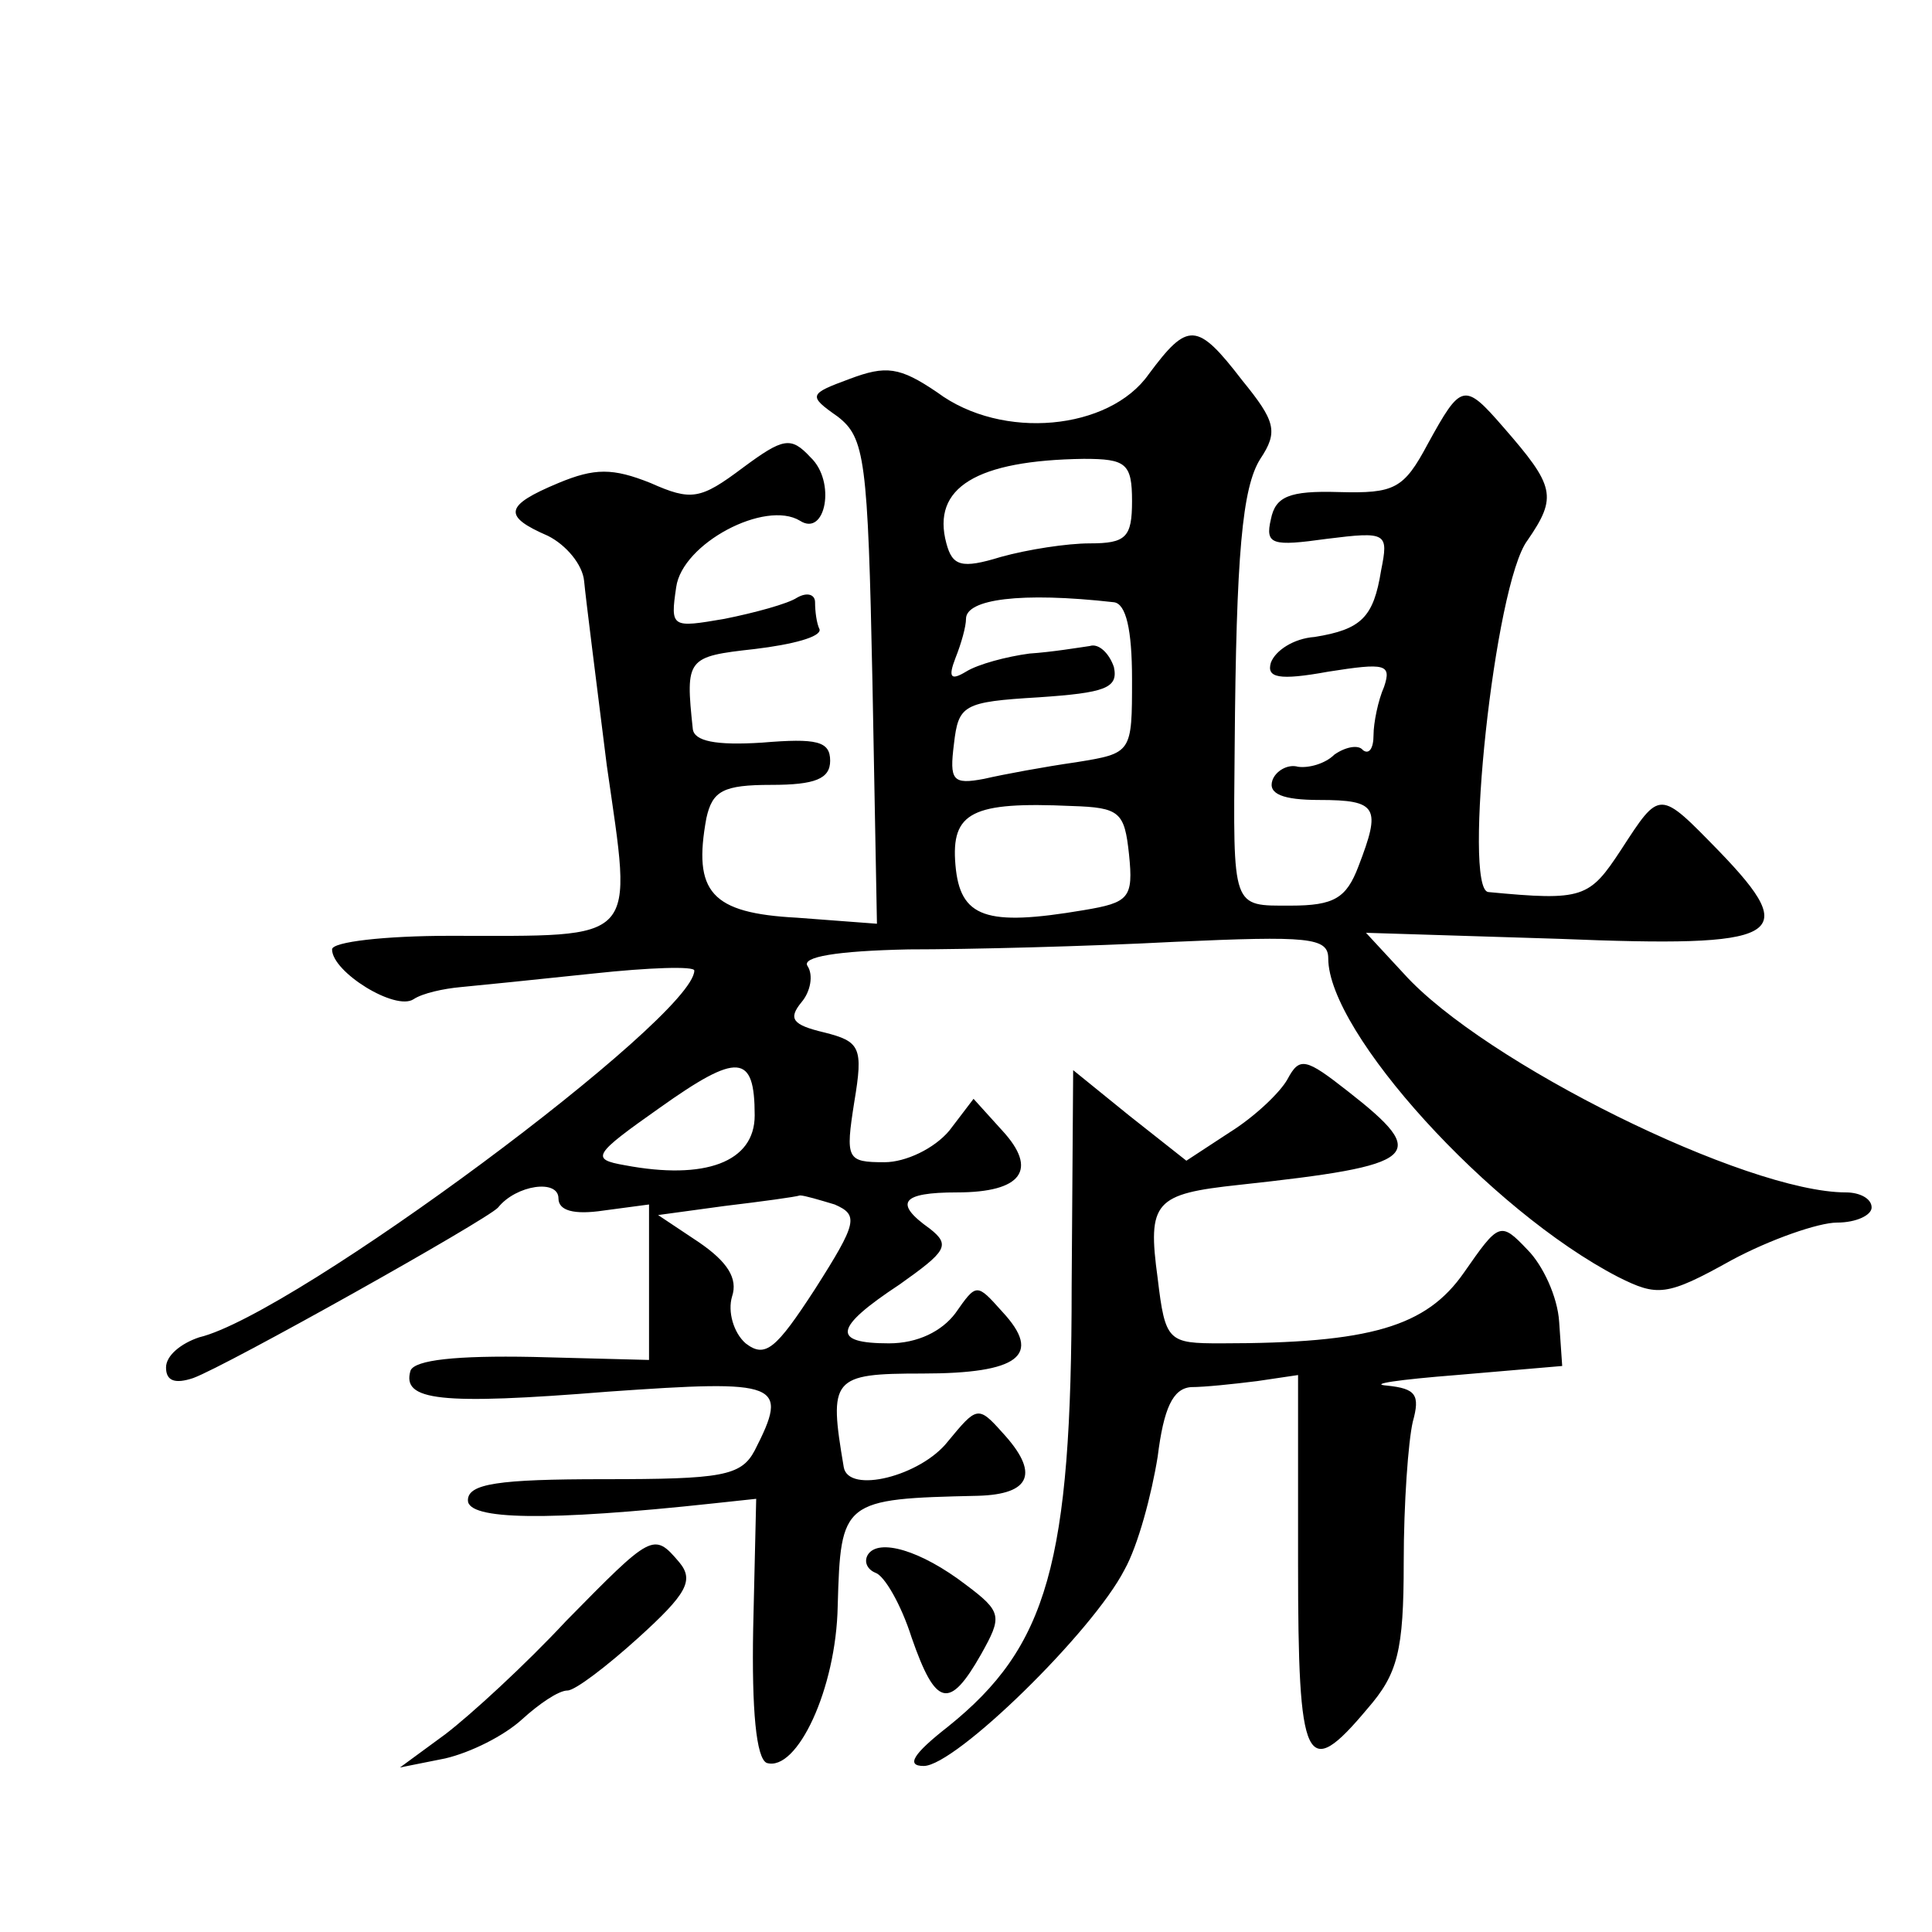 <?xml version="1.0" standalone="no"?>
<!DOCTYPE svg PUBLIC "-//W3C//DTD SVG 20010904//EN"
 "http://www.w3.org/TR/2001/REC-SVG-20010904/DTD/svg10.dtd">
<svg version="1.0" xmlns="http://www.w3.org/2000/svg"
 width="128pt" height="128pt" viewBox="0 0 128 128"
 preserveAspectRatio="xMidYMid meet">
<g transform="translate(0,128) scale(0.1,-0.1)"
fill="#0" stroke="none">
<path d="M761 1032 c-26 -37 -97 -44 -140 -12 -25 17 -34 18 -58 9 -27 -10 -28
-11 -8 -25 18 -14 20 -28 23 -175 l3 -161 -53 4 c-57 3 -69 17 -60 66 4 18 11 22
43 22 29 0 39 4 39 16 0 13 -9 15 -45 12 -31 -2 -45 1 -46 9 -5 47 -4 48 41 53
25 3 44 8 43 13 -2 4 -3 12 -3 18 0 5 -5 7 -12 3 -6 -4 -28 -10 -48 -14 -35 -6
-36 -6 -32 21 4 29 59 58 82 44 17 -11 24 26 7 42 -13 14 -18 13 -45 -7 -28 -21
-34 -22 -61 -10 -25 10 -37 10 -61 0 -36 -15 -37 -22 -7 -35 12 -6 23 -19 24 -30
1 -11 8 -66 15 -122 17 -119 23 -113 -104 -113 -43 0 -78 -4 -78 -9 0 -15 42 -41
54 -33 6 4 20 7 31 8 11 1 50 5 88 9 37 4 67 5 67 2 0 -31 -265 -228 -328 -243
-12 -4 -22 -12 -22 -20 0 -9 6 -11 18 -7 22 8 195 105 202 113 12 15 40 19 40 6
0 -8 10 -11 30 -8 l30 4 0 -52 0 -51 -77 2 c-51 1 -78 -2 -81 -9 -6 -20 19 -23
131 -14 114 8 120 6 97 -39 -9 -17 -22 -19 -100 -19 -70 0 -90 -3 -90 -14 0 -13
52 -14 163 -2 l28 3 -2 -86 c-1 -54 2 -86 9 -89 20 -6 46 49 47 104 2 70 3 71 93
73 35 1 41 15 16 42 -16 18 -17 17 -36 -6 -18 -23 -66 -35 -69 -17 -10 59 -8 62
52 62 64 0 80 12 53 41 -17 19 -17 19 -31 -1 -9 -12 -25 -20 -44 -20 -38 0 -37
10 7 39 31 22 34 26 20 37 -24 17 -19 24 18 24 43 0 54 15 30 41 l-19 21 -16 -21
c-10 -12 -29 -21 -43 -21 -25 0 -26 2 -20 40 6 36 4 40 -20 46 -21 5 -24 9 -15
20 6 7 8 18 4 24 -4 6 19 10 67 11 40 0 119 2 176 5 89 4 102 3 102 -11 0 -49 107
-167 192 -211 26 -13 32 -13 75 11 26 14 58 25 70 25 13 0 23 5 23 10 0 6 -8 10
-17 10 -66 0 -240 86 -293 145 l-25 27 128 -4 c148 -6 161 1 106 58 -40 41 -39
41 -65 1 -21 -32 -25 -34 -88 -28 -17 2 4 204 26 233 20 29 18 36 -16 75 -26 30
-28 29 -50 -11 -16 -30 -22 -33 -59 -32 -33 1 -42 -3 -45 -18 -4 -17 1 -18 37 -13
40 5 41 4 36 -21 -5 -31 -13 -39 -44 -44 -14 -1 -26 -9 -29 -17 -3 -10 5 -12 38
-6 38 6 42 5 37 -10 -4 -9 -7 -24 -7 -32 0 -9 -3 -13 -7 -10 -3 4 -12 2 -19 -3
-6 -6 -17 -9 -24 -8 -7 2 -15 -3 -17 -9 -3 -9 7 -13 31 -13 39 0 41 -5 26 -44 -8
-21 -16 -26 -45 -26 -39 0 -38 -3 -37 105 1 128 5 172 17 191 12 18 10 25 -12 52
-30 39 -36 39 -62 4z m-11 -84 c0 -24 -4 -28 -28 -28 -15 0 -41 -4 -59 -9 -26 -8
-32 -6 -36 9 -10 37 20 55 91 56 28 0 32 -3 32 -28z m-12 -67 c8 -1 12 -18 12 -51
0 -49 0 -49 -37 -55 -21 -3 -48 -8 -61 -11 -21 -4 -23 -1 -20 23 3 26 6 28 56 31
44 3 53 6 50 20 -3 9 -10 16 -16 14 -7 -1 -25 -4 -40 -5 -15 -2 -34 -7 -42 -12
-10 -6 -12 -4 -7 9 4 10 7 21 7 26 0 13 36 18 98 11z m10 -167 c3 -29 0 -32 -30
-37 -65 -11 -82 -5 -85 30 -3 35 11 42 77 39 32 -1 35 -4 38 -32z m-248 -173 c0
-31 -33 -43 -86 -33 -23 4 -21 7 23 38 52 37 63 36 63 -5z m53 -59 c16 -7 15 -12
-13 -56 -26 -40 -33 -46 -46 -36 -8 7 -12 21 -9 31 4 12 -3 23 -22 36 l-27 18 44
6 c25 3 47 6 50 7 3 0 13 -3 23 -6z M853 565 c-5 -9 -22 -25 -38 -35 l-29 -19 -38
30 -37 30 -1 -143 c0 -184 -16 -239 -82 -292 -23 -18 -28 -26 -16 -26 21 0 112
89 133 130 9 16 18 50 22 75 4 32 10 45 22 46 9 0 28 2 44 4 l27 4 0 -125 c0 -134
5 -145 46 -96 20 23 24 38 24 97 0 39 3 80 6 93 5 18 2 22 -17 24 -13 1 8 4 46
7 l70 6 -2 29 c-1 17 -11 38 -21 48 -18 19 -19 18 -42 -15 -25 -36 -62 -47 -161
-47 -35 0 -37 1 -42 43 -7 51 -2 56 54 62 120 13 127 19 72 62 -28 22 -32 23 -40
8z M375 206 c-27 -29 -63 -62 -80 -75 l-30 -22 30 6 c17 4 39 15 51 26 11 10 24
19 30 19 5 0 26 16 47 35 32 29 37 38 27 50 -17 20 -18 19 -75 -39z M575 250 c-3
-5 0 -10 5 -12 6 -2 17 -21 24 -43 16 -46 25 -48 46 -11 14 25 14 28 -10 46 -30
23 -58 31 -65 20z"/>
</g>
</svg>
